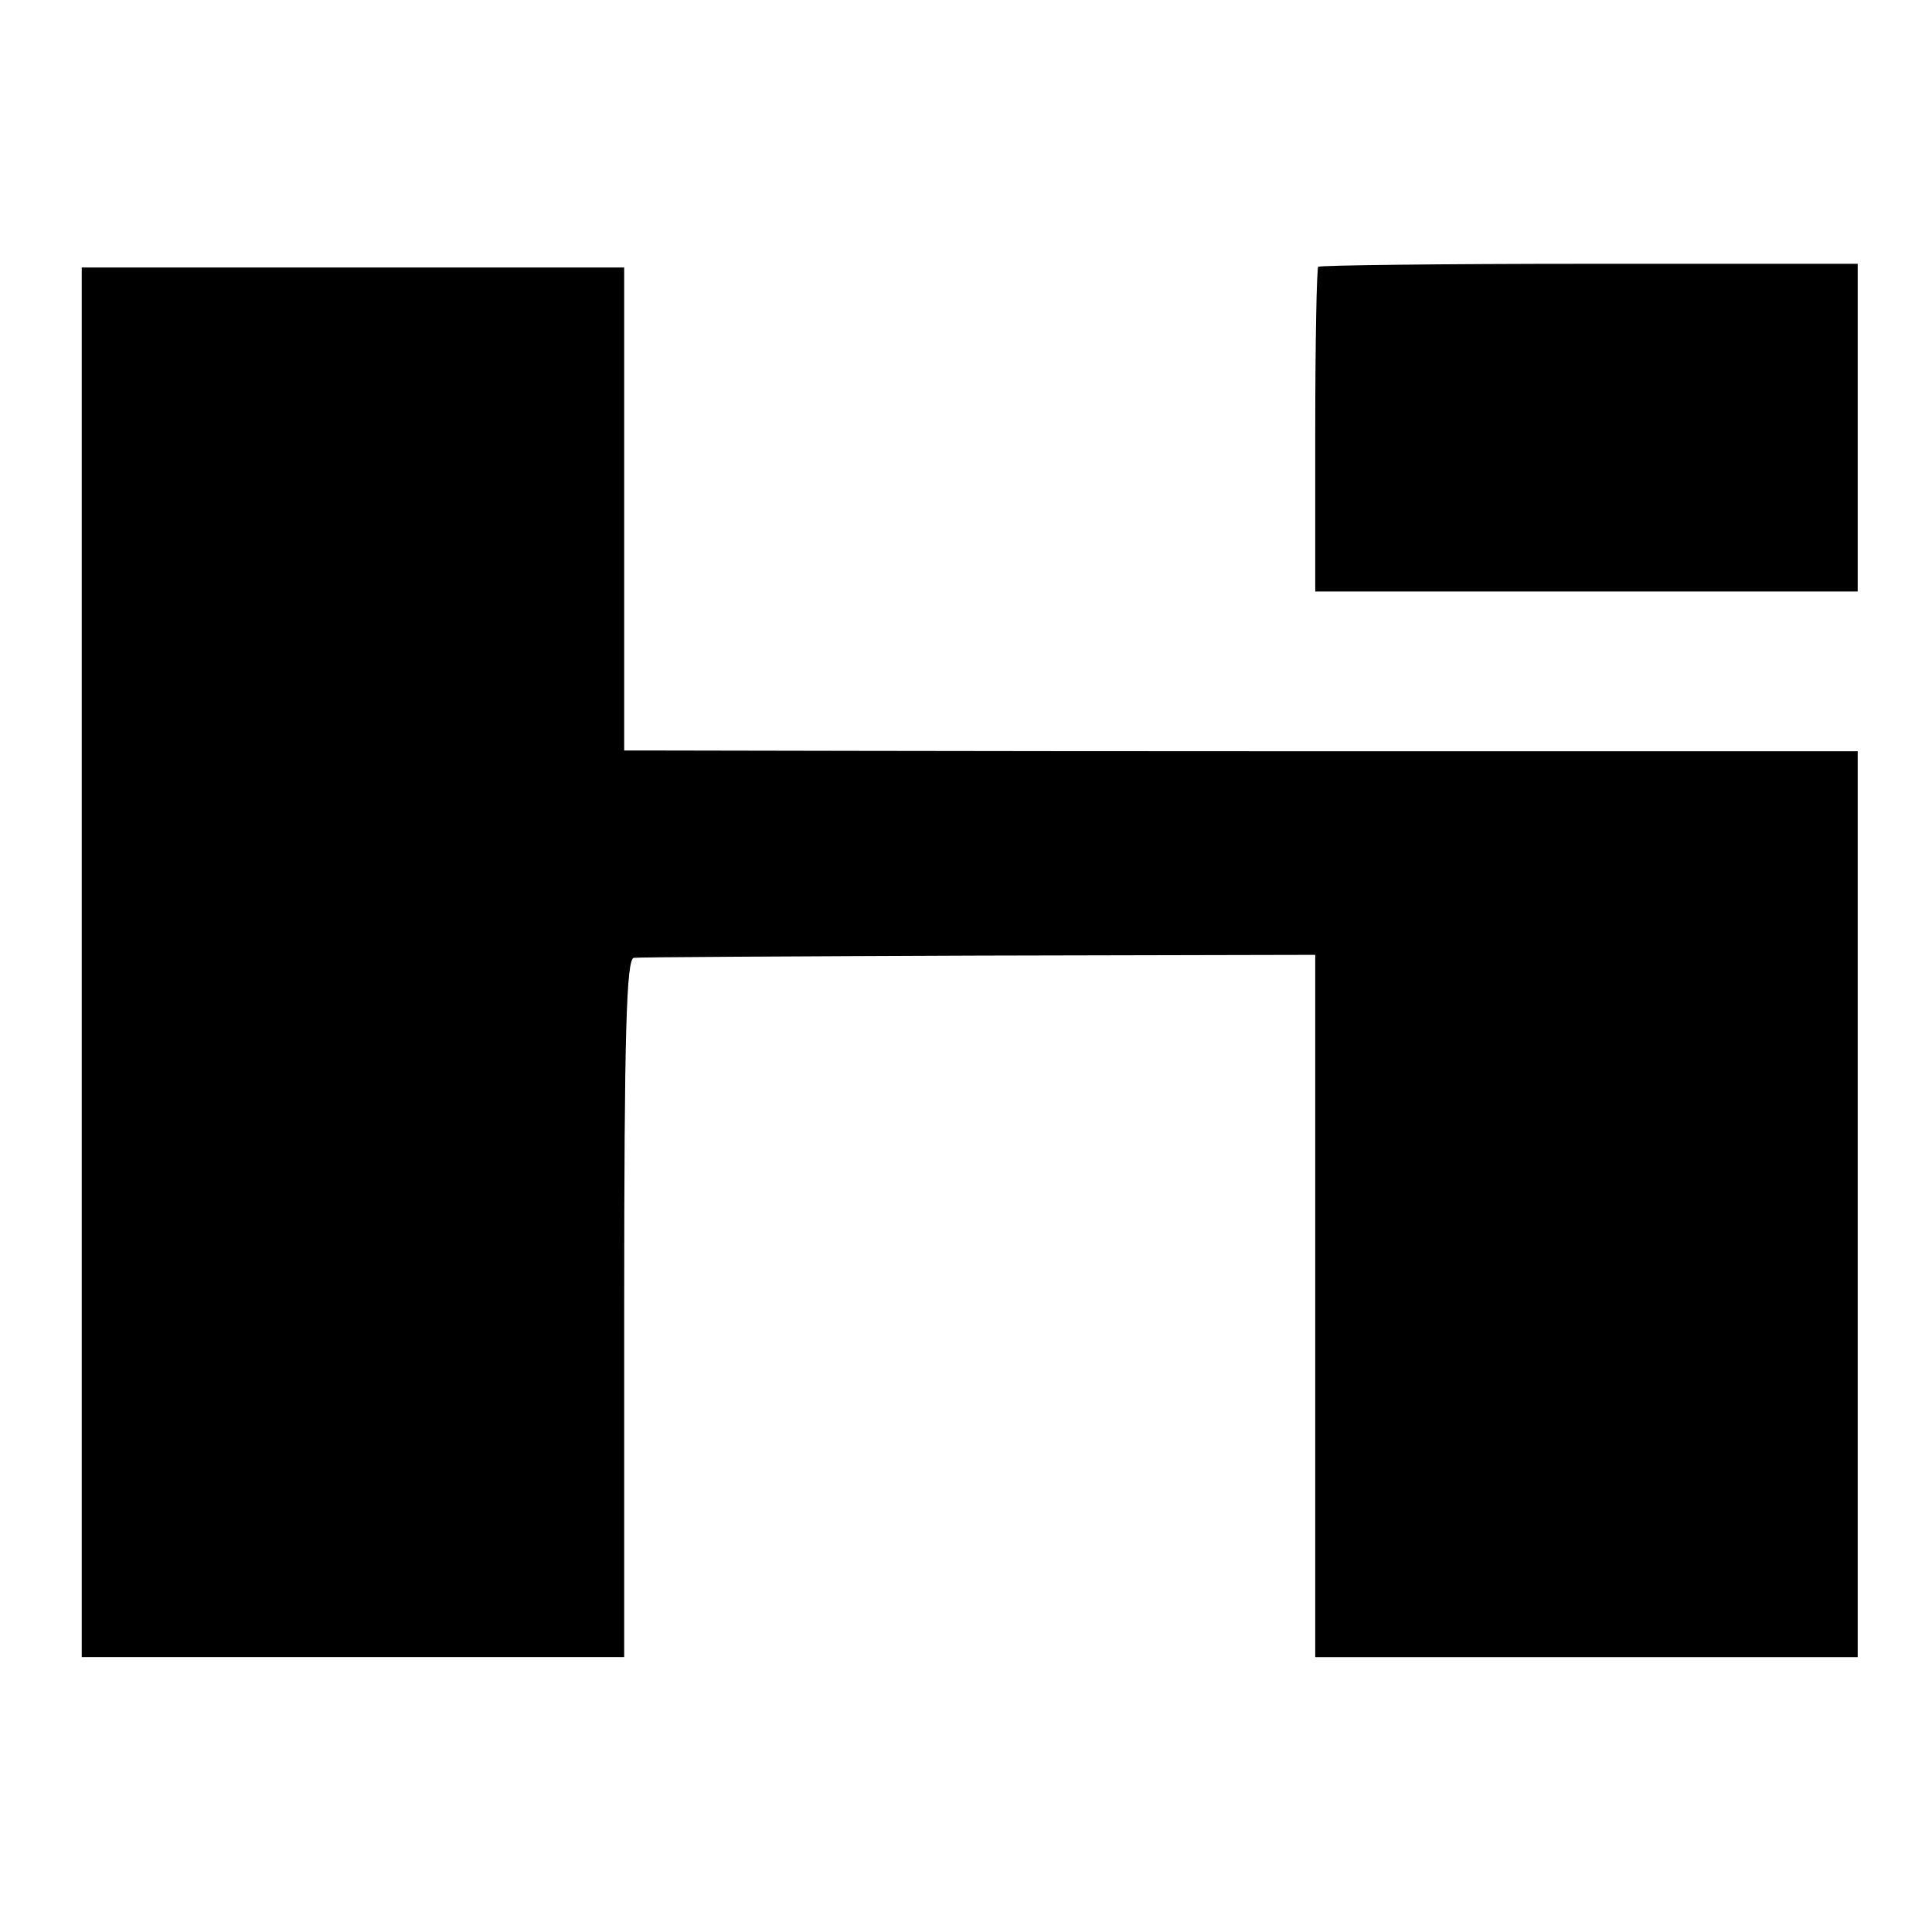 <?xml version="1.0" standalone="no"?>
<!DOCTYPE svg PUBLIC "-//W3C//DTD SVG 20010904//EN"
 "http://www.w3.org/TR/2001/REC-SVG-20010904/DTD/svg10.dtd">
<svg version="1.0" xmlns="http://www.w3.org/2000/svg"
 width="260pt" height="260pt" viewBox="0 0 260 260"
 preserveAspectRatio="xMidYMid meet">
<g transform="translate(0,260) scale(0.1,-0.1)"
fill="#000000" stroke="none">
<path d="M1774 2241 c-2 -2 -4 -102 -4 -221 l0 -216 365 0 365 0 0 221 0 220
-361 0 c-198 0 -362 -2 -365 -4z"/>
<path d="M110 1305 l0 -935 365 0 365 0 0 470 c0 369 3 470 13 471 6 1 216 2
464 3 l453 1 0 -472 0 -473 365 0 365 0 0 610 0 609 -777 0 c-428 0 -802 1
-830 1 l-53 0 0 325 0 325 -365 0 -365 0 0 -935z"/>
</g>
</svg>
